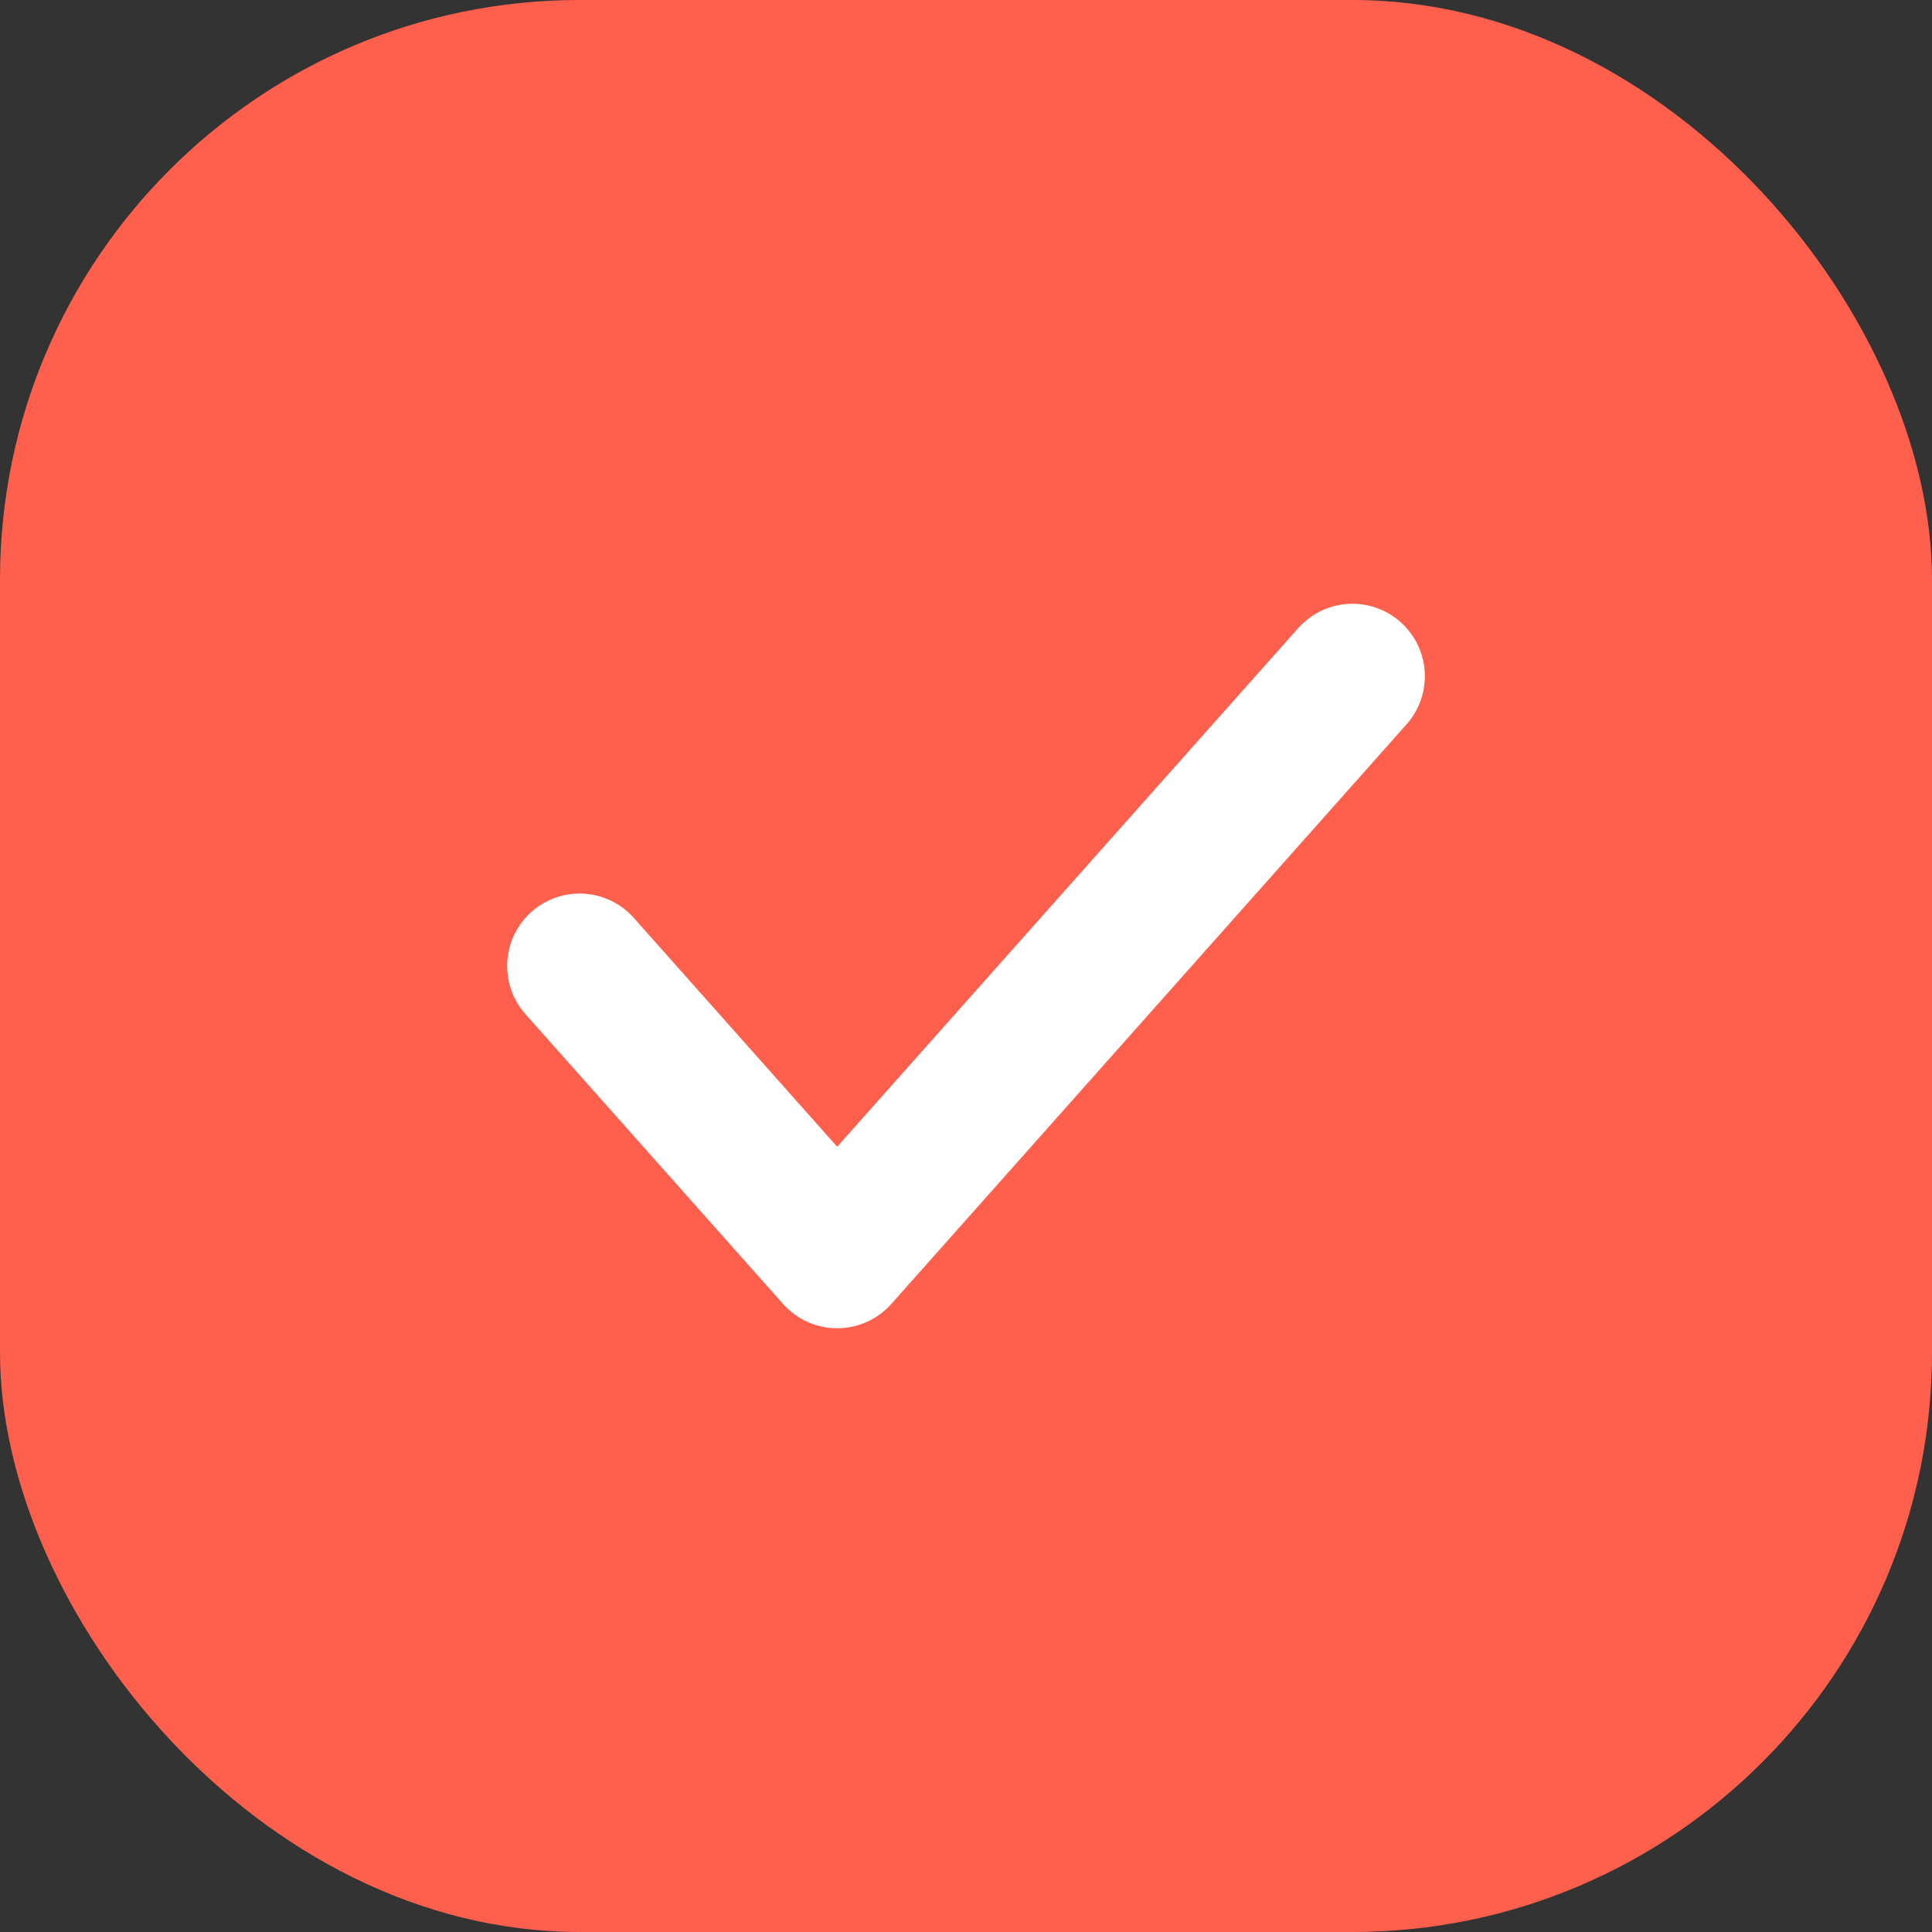<svg xmlns="http://www.w3.org/2000/svg" fill="none" viewBox="0 0 40 40" class="design-iconfont">
  <rect x="0" y="0" width="40" height="40" fill="#333333" stroke="none"/>
  <rect width="40" height="40" rx="12" fill="#FF5F4D"/>
  <path d="M12 20L17.333 26L28 14" stroke="#fff" stroke-width="3" stroke-linecap="round" stroke-linejoin="round"/>
</svg>
